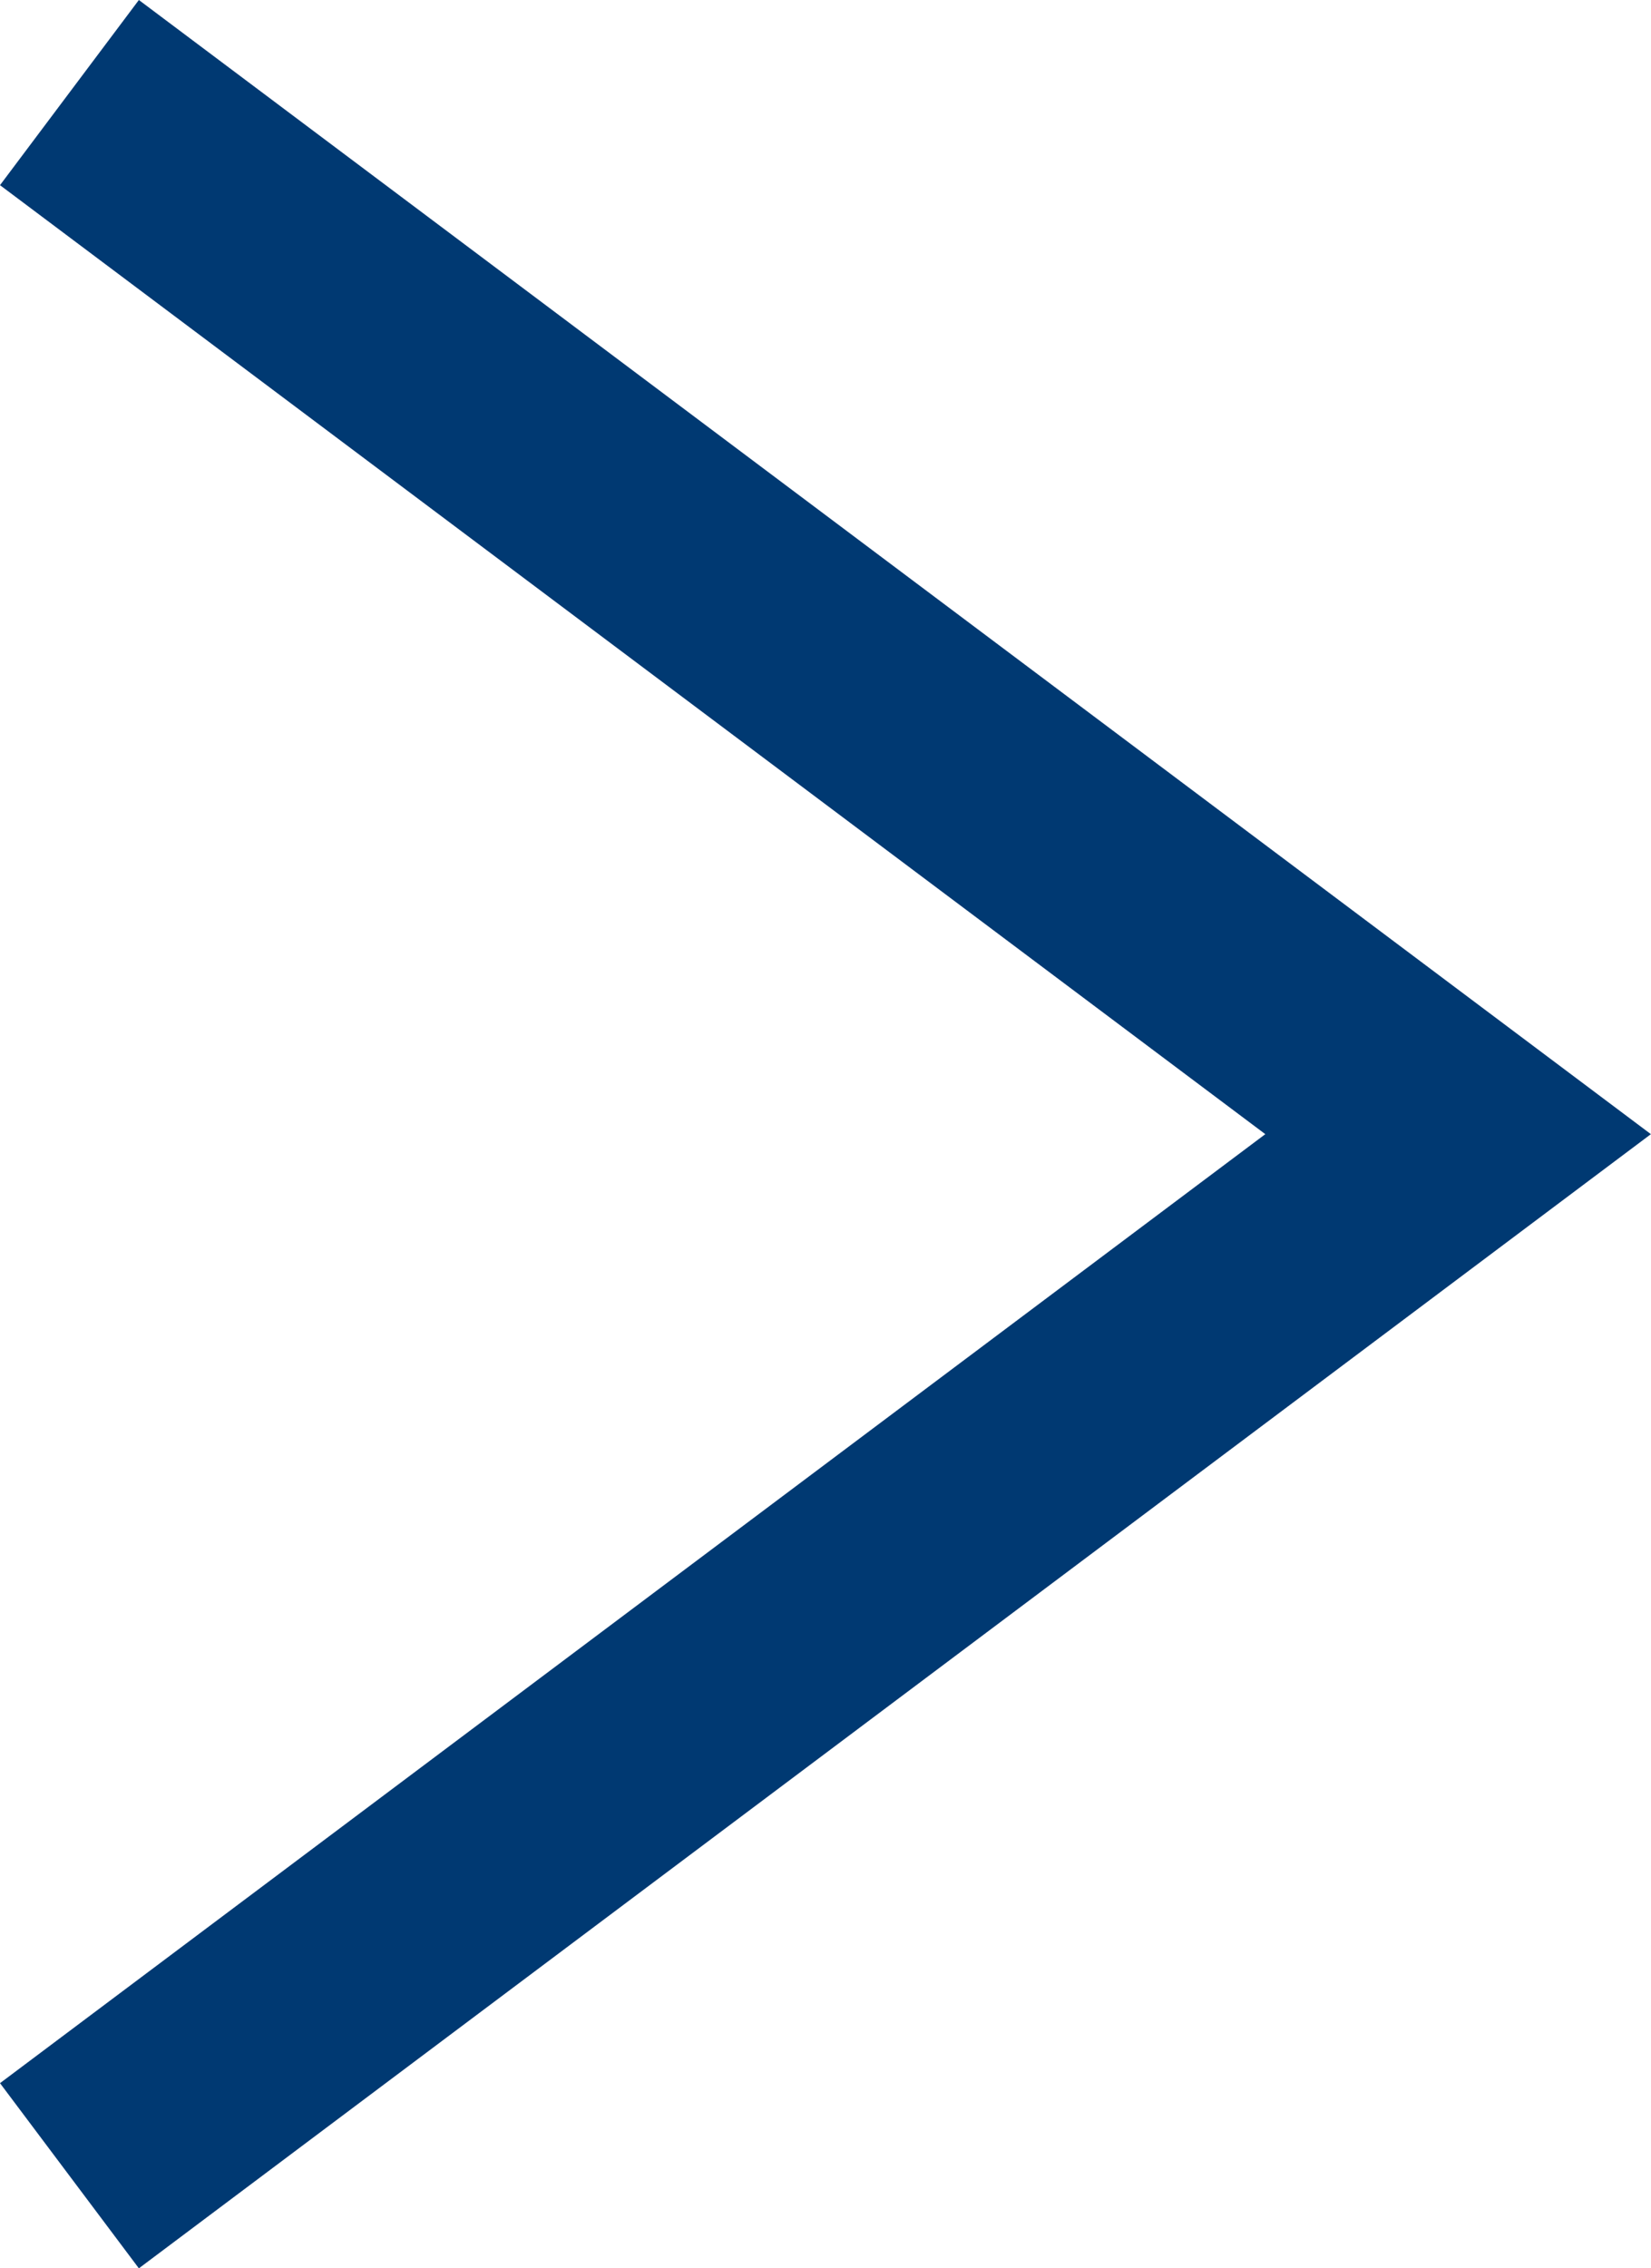 <svg xmlns="http://www.w3.org/2000/svg" width="14.267" height="19.6" viewBox="0 0 14.267 19.6"><path d="M-7466.221-10167.542l-1.2-1.6,10.934-8.2-10.934-8.2,1.2-1.6,13.066,9.8Z" transform="translate(7467.421 10187.142)" fill="#003972"/></svg>